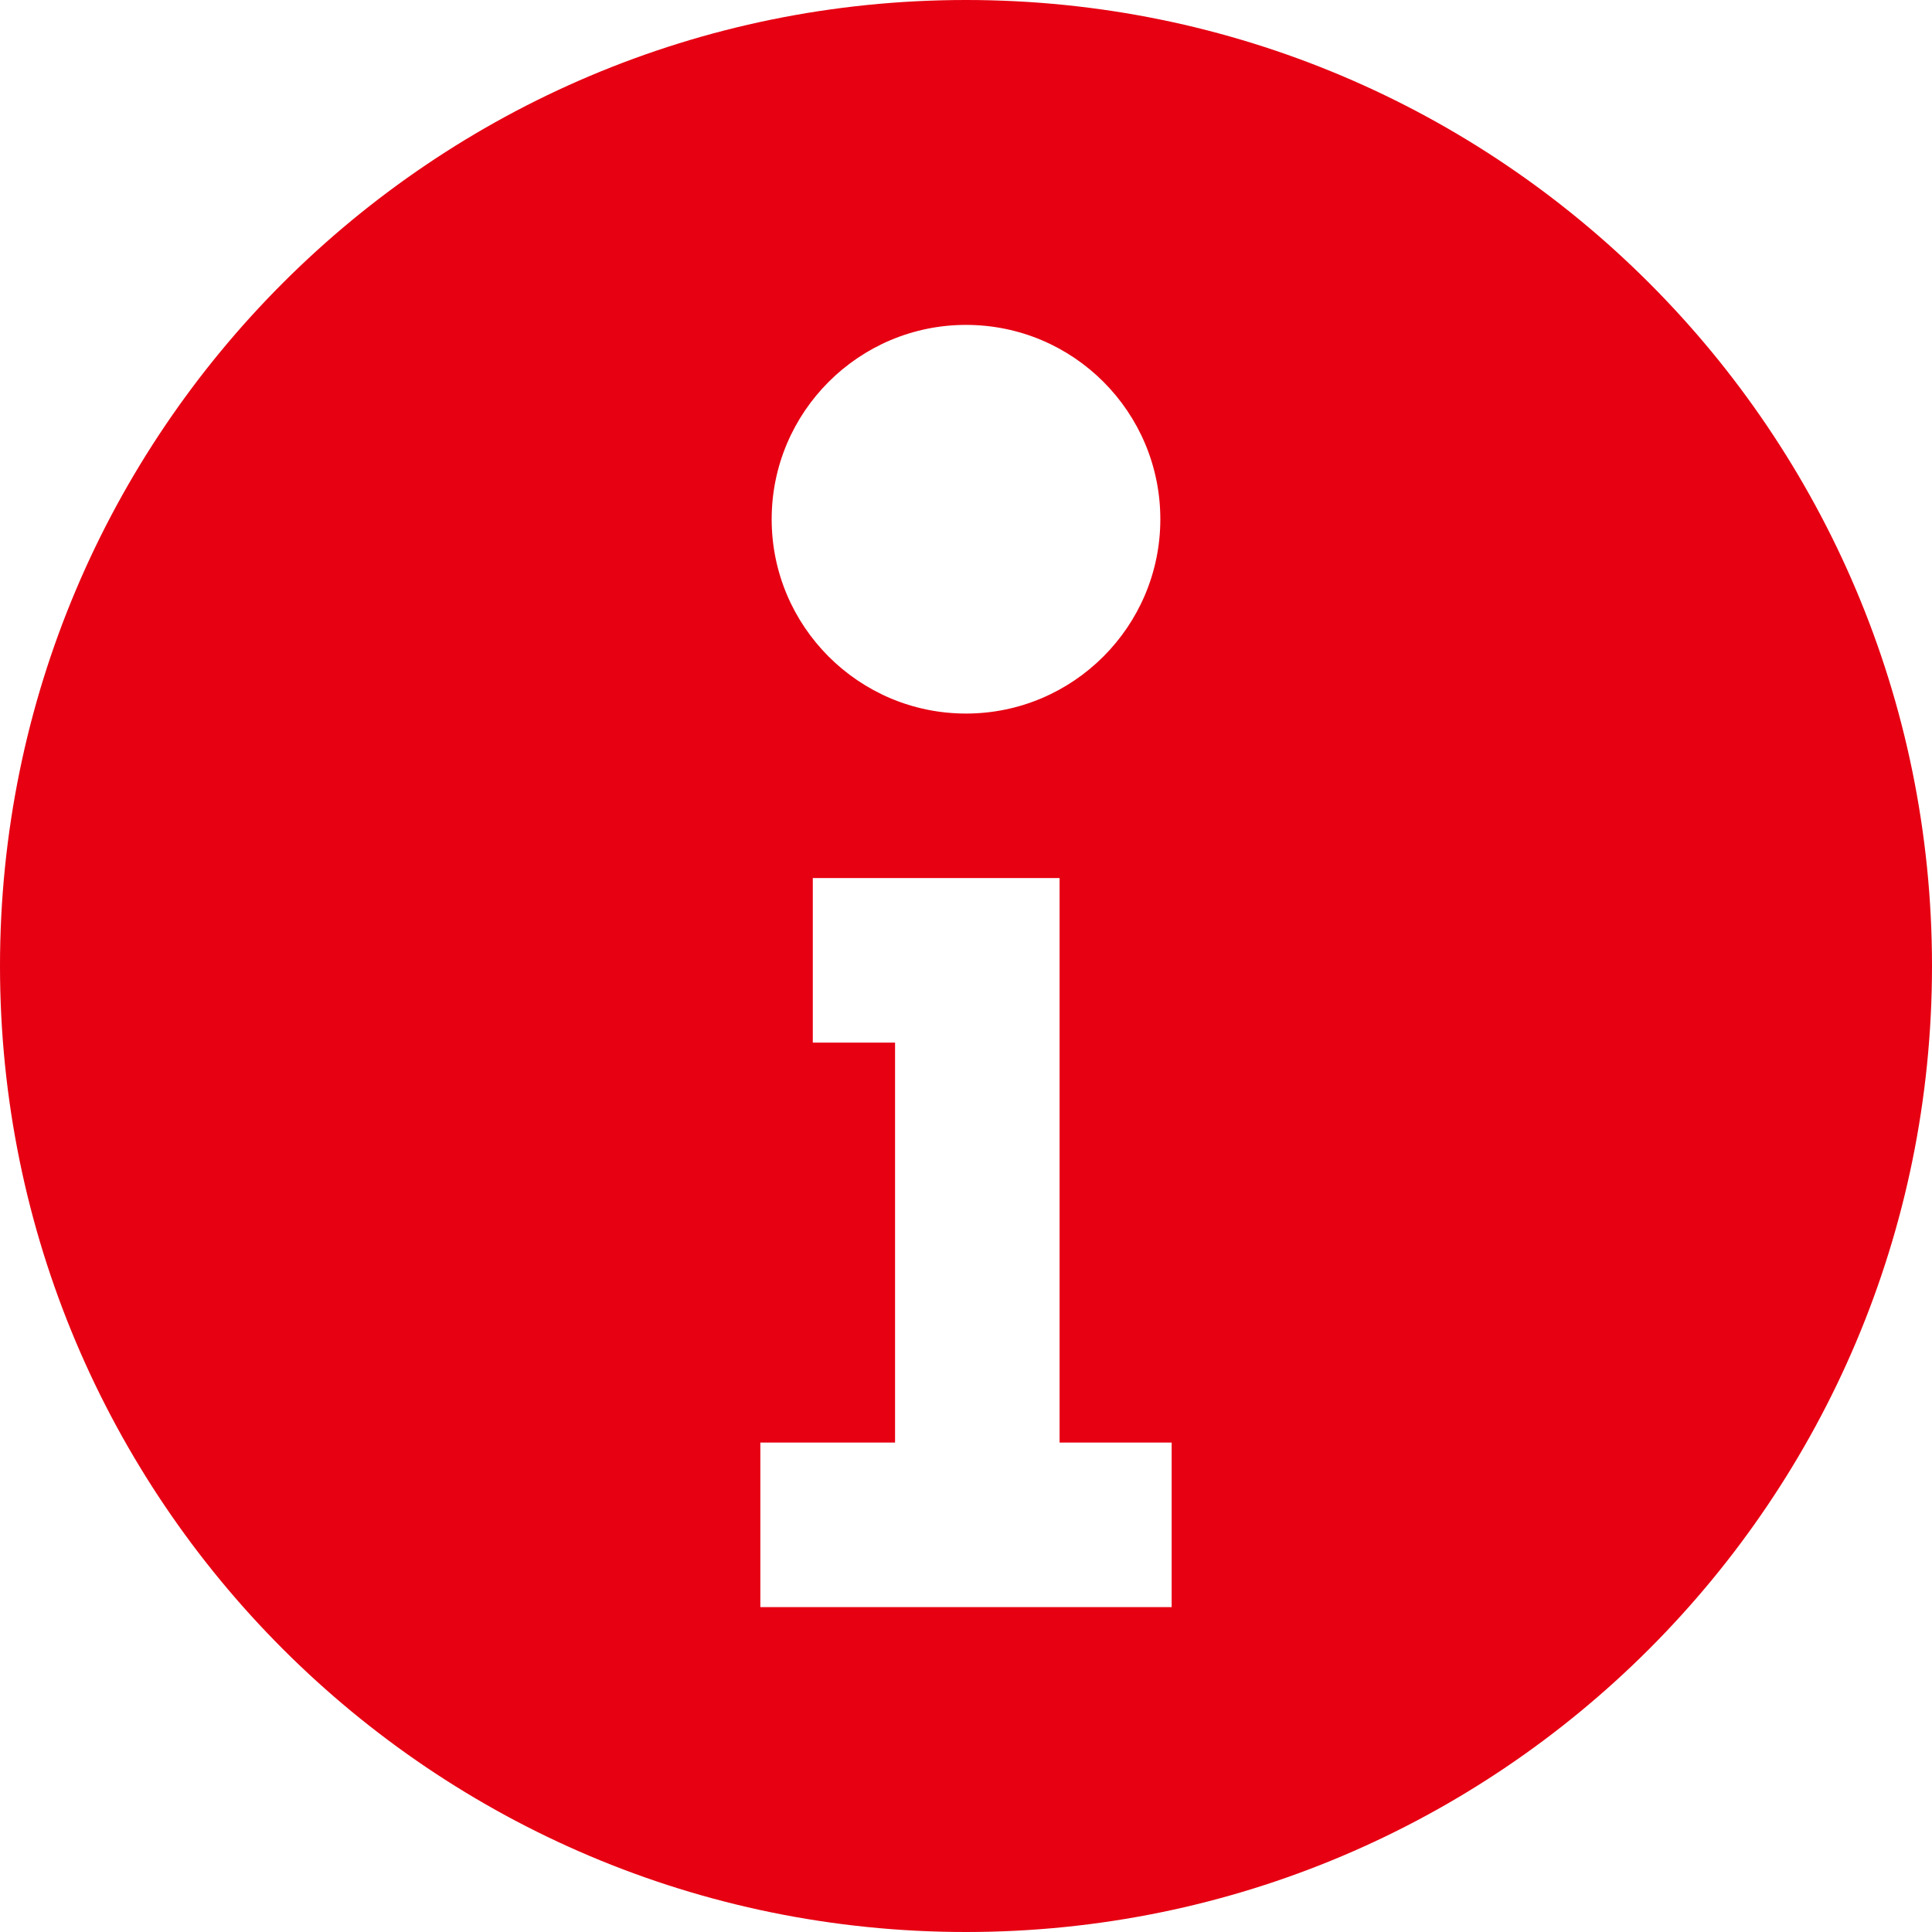 <?xml version="1.0" encoding="UTF-8"?>
<svg id="_レイヤー_2" data-name=" レイヤー 2" xmlns="http://www.w3.org/2000/svg" version="1.1" viewBox="0 0 512 512">
  <defs>
    <style>
      .cls-1 {
        fill: #e60012;
        stroke-width: 0px;
      }
    </style>
  </defs>
  <path class="cls-1" d="M256,0C114.6,0,0,114.6,0,256s114.6,256,256,256,256-114.6,256-256S397.4,0,256,0ZM256,86.1c28.5,0,51.5,23.1,51.5,51.5s-23.1,51.5-51.5,51.5-51.5-23.1-51.5-51.5,23.1-51.5,51.5-51.5ZM310.5,425.9h-109v-43.6h35.7v-106h-21.8v-43.6h65.4v149.6h29.7v43.6h0Z"/>
</svg>
